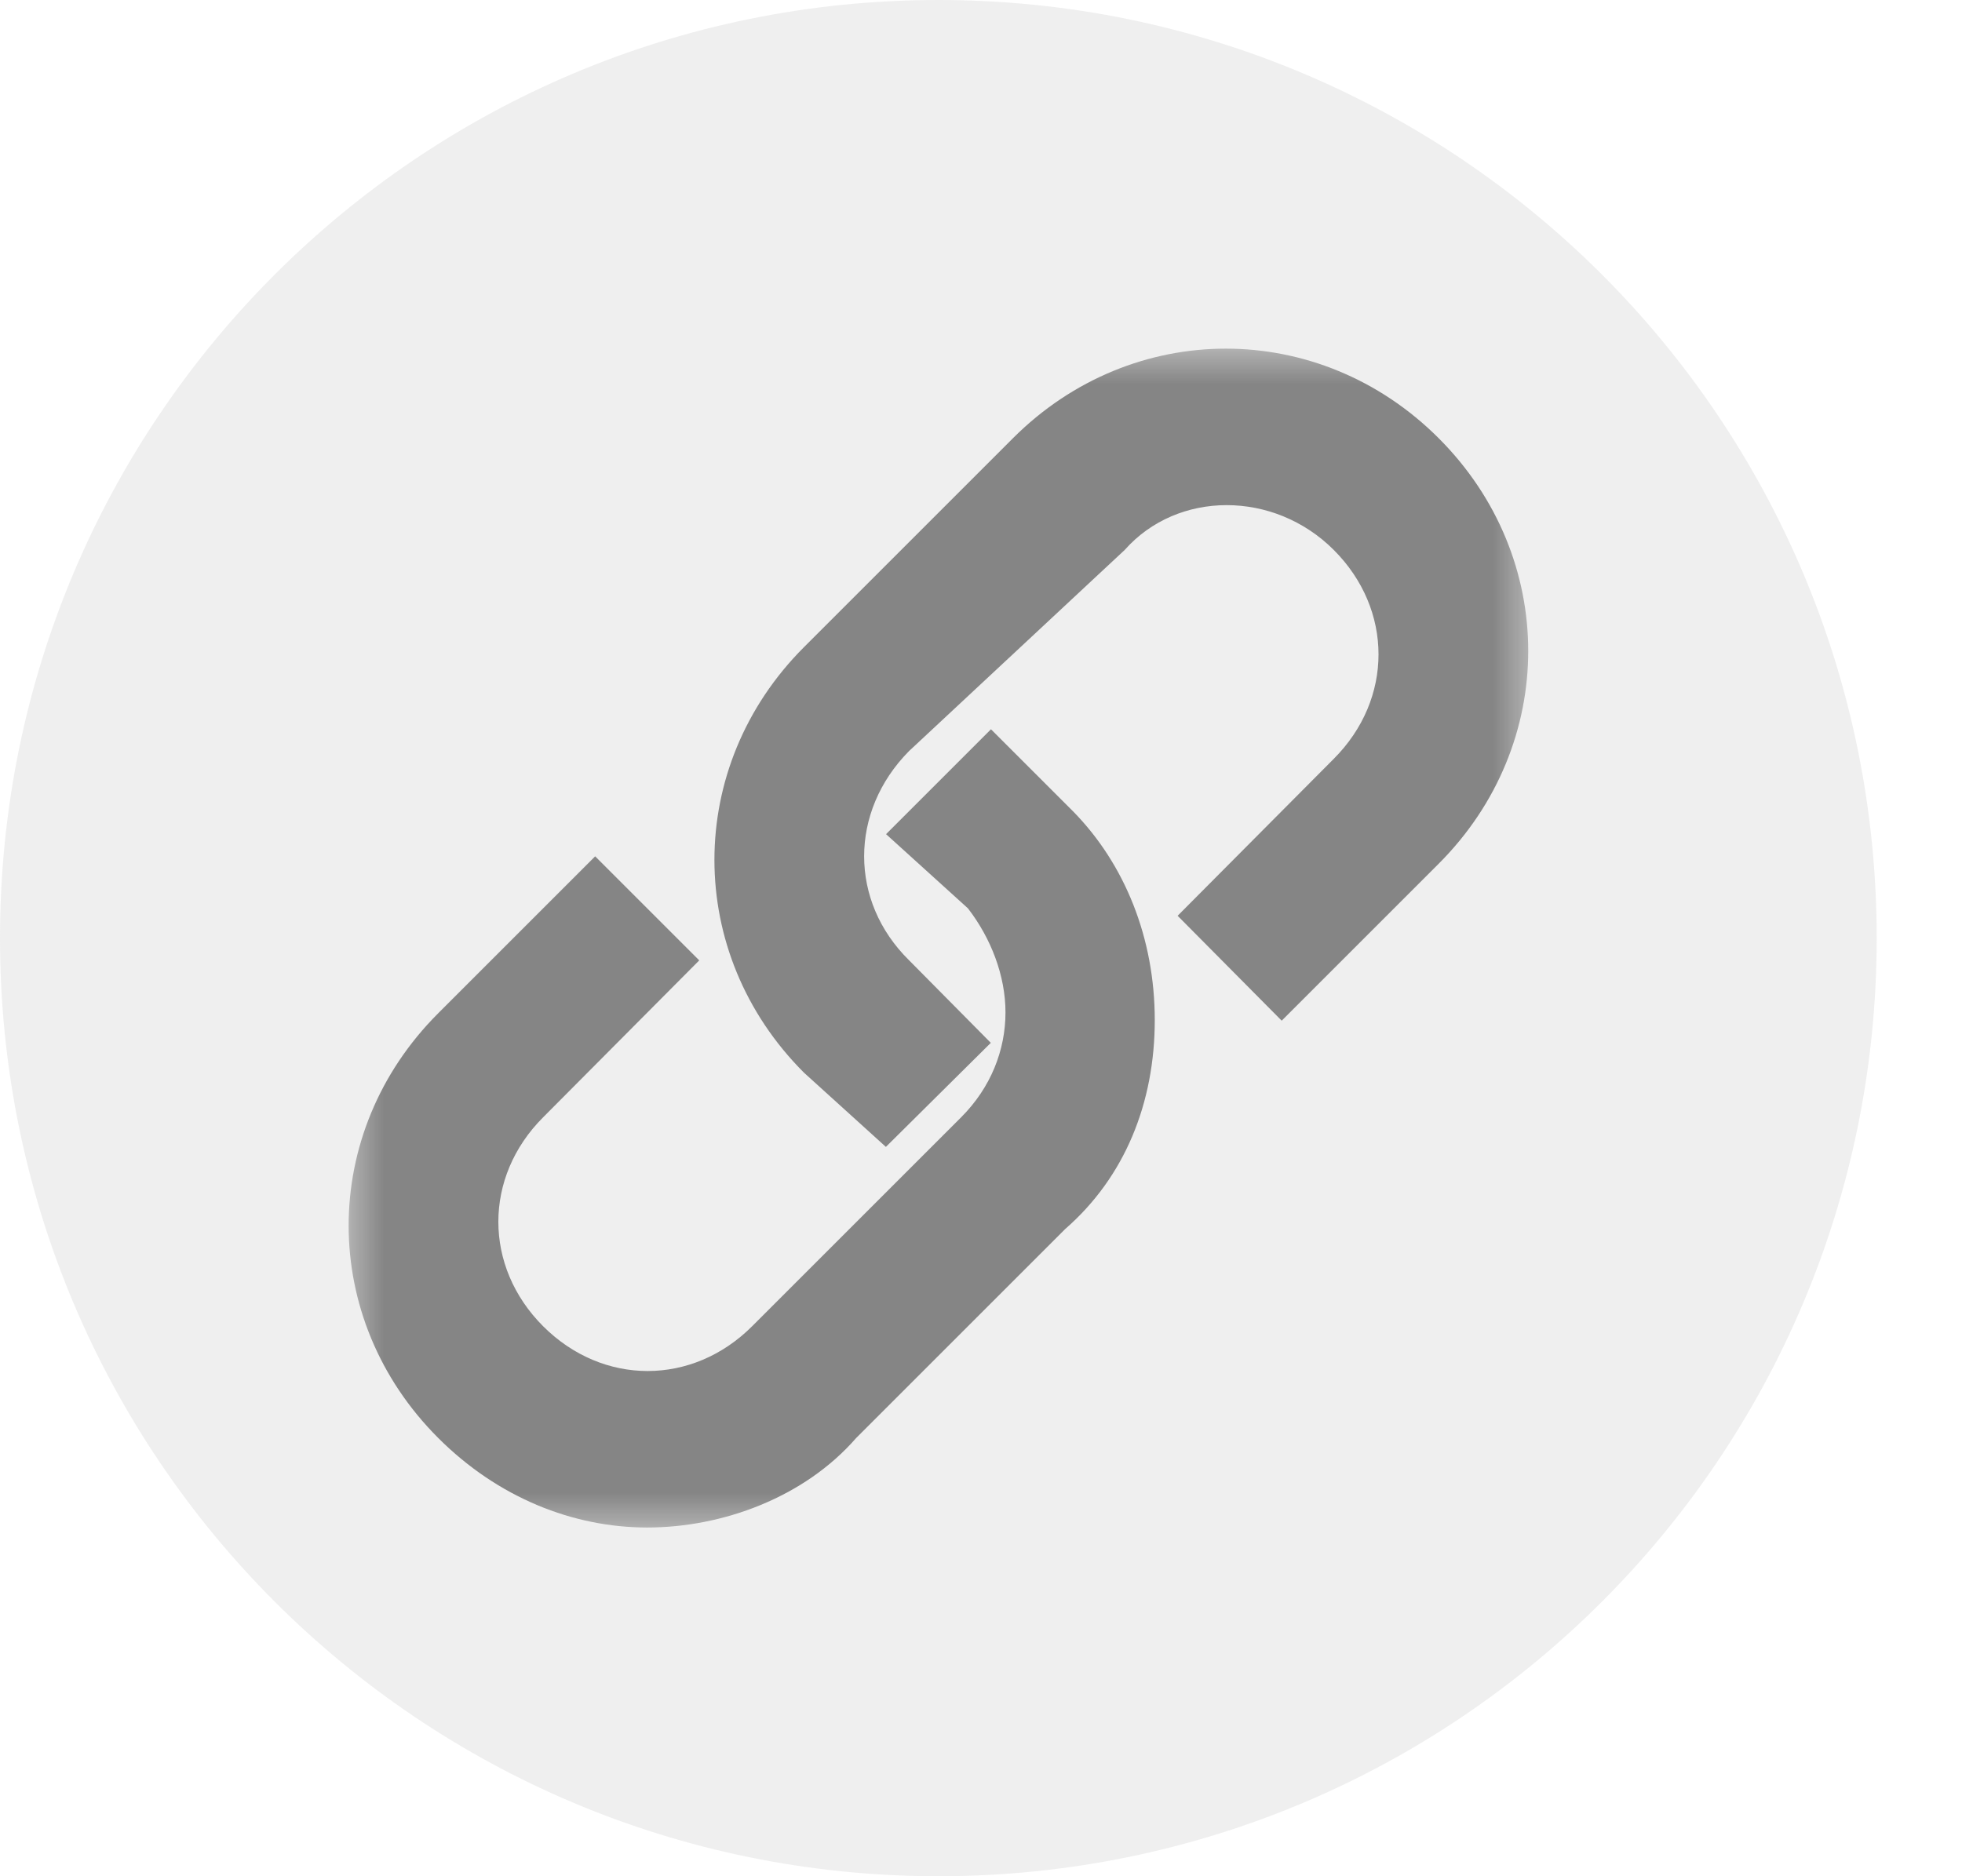 <svg xmlns="http://www.w3.org/2000/svg" xmlns:xlink="http://www.w3.org/1999/xlink" width="23" height="22" viewBox="0 0 23 22" fill="none"><defs><rect id="path_0" x="0" y="0" width="14" height="14" /></defs><g opacity="1" transform="translate(0 0)  rotate(0 11 11)"><path id="圆形 1" fill-rule="evenodd" style="fill:#B3B3B3" transform="translate(0 0)  rotate(0 11 11)" opacity="0.2" d="M11,0C4.92,0 0,4.92 0,11C0,17.08 4.92,22 11,22C17.08,22 22,17.08 22,11C22,4.92 17.08,0 11,0Z " /><g opacity="1" transform="translate(4 4)  rotate(0 7 7)"><mask id="bg-mask-0" fill="white"><use xlink:href="#path_0"></use></mask><g mask="url(#bg-mask-0)" ><g opacity="1" transform="translate(0.087 0.088)  rotate(0 6.913 6.913)"><path id="路径 1" fill-rule="evenodd" style="fill:#858585" transform="translate(0 4.463)  rotate(0 4.725 4.681)" opacity="1" d="M1.05,8.31C1.75,9.01 2.63,9.36 3.5,9.36C4.38,9.36 5.34,9.01 5.95,8.31L8.4,5.86C9.1,5.25 9.45,4.38 9.45,3.41C9.45,2.45 9.1,1.58 8.49,0.96L7.53,0L6.3,1.23L7.26,2.1C7.53,2.45 7.7,2.89 7.7,3.32C7.7,3.76 7.53,4.2 7.18,4.55L4.73,7C4.03,7.7 2.98,7.7 2.28,7C1.58,6.3 1.58,5.25 2.28,4.55L4.11,2.71L2.89,1.49L1.05,3.33C-0.35,4.73 -0.35,6.91 1.05,8.31Z " /><path id="路径 2" fill-rule="evenodd" style="fill:#858585" transform="translate(4.288 0)  rotate(0 4.769 4.681)" opacity="1" d="M2.28,7.17C1.58,6.48 1.58,5.43 2.28,4.72L4.81,2.36C5.43,1.66 6.56,1.66 7.26,2.36C7.96,3.06 7.96,4.11 7.26,4.81L5.43,6.65L6.65,7.88L8.49,6.04C9.89,4.64 9.89,2.45 8.49,1.05C7.09,-0.35 4.9,-0.35 3.5,1.05L1.05,3.5C-0.35,4.9 -0.35,7.09 1.05,8.49L2.01,9.36L3.24,8.14L2.28,7.17Z " /></g></g></g></g></svg>